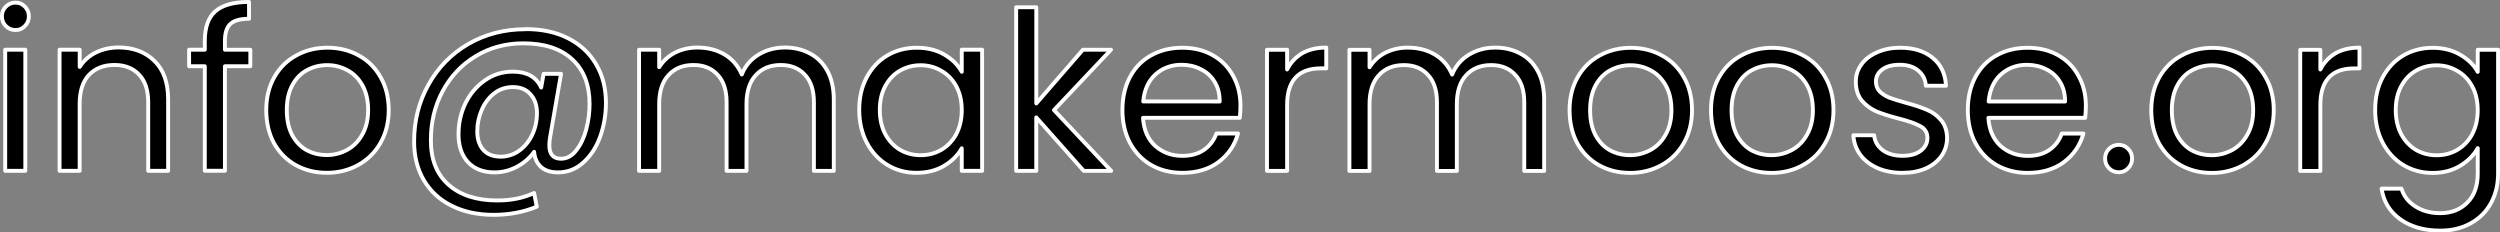 <?xml version="1.0" encoding="UTF-8" standalone="no"?>
<!-- Created with Inkscape (http://www.inkscape.org/) -->

<svg
   width="64mm"
   height="5.951mm"
   viewBox="0 0 64 5.951"
   version="1.1"
   id="svg1"
   inkscape:version="1.3 (0e150ed6c4, 2023-07-21)"
   sodipodi:docname="info.svg"
   xmlns:inkscape="http://www.inkscape.org/namespaces/inkscape"
   xmlns:sodipodi="http://sodipodi.sourceforge.net/DTD/sodipodi-0.dtd"
   xmlns="http://www.w3.org/2000/svg"
   xmlns:svg="http://www.w3.org/2000/svg">
  <rect x="0" y="0" width="64" height="5.951" fill="#808080" stroke="none"/>
  <sodipodi:namedview
     id="namedview1"
     pagecolor="#ffffff"
     bordercolor="#000000"
     borderopacity="0.25"
     inkscape:showpageshadow="2"
     inkscape:pageopacity="0.0"
     inkscape:pagecheckerboard="0"
     inkscape:deskcolor="#d1d1d1"
     inkscape:document-units="mm"
     inkscape:zoom="4.3509259"
     inkscape:cx="125.03086"
     inkscape:cy="1.723771"
     inkscape:window-width="2478"
     inkscape:window-height="1417"
     inkscape:window-x="2634"
     inkscape:window-y="-8"
     inkscape:window-maximized="1"
     inkscape:current-layer="layer1" />
  <defs
     id="defs1" />
  <g
     inkscape:label="Layer 1"
     inkscape:groupmode="layer"
     id="layer1">
    <path
       style="font-size:5.644px;font-family:Poppins;-inkscape-font-specification:Poppins;text-align:center;letter-spacing:0px;word-spacing:0px;text-anchor:middle;stroke:#ffffff;stroke-width:0.1;stroke-linejoin:round;paint-order:stroke fill markers"
       d="m 0.399,0.769 q -0.147,0 -0.249,-0.102 -0.102,-0.102 -0.102,-0.249 0,-0.147 0.102,-0.249 0.102,-0.102 0.249,-0.102 0.141,0 0.238,0.102 0.102,0.102 0.102,0.249 0,0.147 -0.102,0.249 -0.096,0.102 -0.238,0.102 z M 0.648,1.272 v 3.101 h -0.515 v -3.101 z m 2.388,-0.057 q 0.566,0 0.917,0.345 0.351,0.34 0.351,0.985 v 1.828 H 3.794 v -1.754 q 0,-0.464 -0.232,-0.707 -0.232,-0.249 -0.634,-0.249 -0.407,0 -0.651,0.255 -0.238,0.255 -0.238,0.741 v 1.714 H 1.525 v -3.101 h 0.515 v 0.441 q 0.153,-0.238 0.413,-0.368 0.266,-0.13 0.583,-0.13 z m 3.372,0.481 H 5.758 v 2.676 H 5.243 v -2.676 H 4.841 v -0.424 h 0.402 v -0.221 q 0,-0.521 0.266,-0.758 0.272,-0.243 0.866,-0.243 v 0.43 q -0.339,0 -0.481,0.136 -0.136,0.13 -0.136,0.436 v 0.221 h 0.651 z m 1.952,2.727 q -0.436,0 -0.792,-0.198 -0.351,-0.198 -0.554,-0.56 -0.198,-0.368 -0.198,-0.849 0,-0.475 0.204,-0.837 0.209,-0.368 0.566,-0.56 0.356,-0.198 0.798,-0.198 0.441,0 0.798,0.198 0.356,0.192 0.56,0.555 0.209,0.362 0.209,0.843 0,0.481 -0.215,0.849 -0.209,0.362 -0.571,0.56 -0.362,0.198 -0.803,0.198 z m 0,-0.453 q 0.277,0 0.521,-0.13 0.243,-0.13 0.39,-0.39 0.153,-0.26 0.153,-0.634 0,-0.373 -0.147,-0.634 -0.147,-0.26 -0.385,-0.385 -0.238,-0.13 -0.515,-0.13 -0.283,0 -0.521,0.13 -0.232,0.124 -0.373,0.385 -0.141,0.26 -0.141,0.634 0,0.379 0.136,0.639 0.141,0.26 0.373,0.39 0.232,0.124 0.509,0.124 z m 5.098,-3.225 q 0.628,0 1.092,0.238 0.464,0.238 0.713,0.668 0.249,0.424 0.249,0.985 0,0.447 -0.147,0.86 -0.147,0.407 -0.43,0.662 -0.277,0.255 -0.651,0.255 -0.283,0 -0.436,-0.141 -0.153,-0.141 -0.175,-0.385 -0.175,0.243 -0.447,0.385 -0.266,0.141 -0.566,0.141 -0.43,0 -0.679,-0.26 -0.243,-0.266 -0.243,-0.713 0,-0.424 0.175,-0.792 0.181,-0.368 0.498,-0.588 0.317,-0.226 0.719,-0.226 0.538,0 0.724,0.407 l 0.062,-0.351 h 0.447 l -0.283,1.635 q -0.017,0.108 -0.017,0.198 0,0.34 0.3,0.34 0.226,0 0.39,-0.215 0.17,-0.215 0.255,-0.538 0.085,-0.328 0.085,-0.645 0,-0.741 -0.447,-1.149 -0.441,-0.407 -1.25,-0.407 -0.673,0 -1.216,0.328 -0.538,0.323 -0.843,0.888 -0.306,0.566 -0.306,1.251 -0.006,0.747 0.447,1.149 0.453,0.407 1.256,0.407 0.532,0 0.939,-0.192 l 0.068,0.351 q -0.504,0.209 -1.109,0.209 -0.605,0 -1.069,-0.232 -0.458,-0.226 -0.713,-0.656 -0.249,-0.424 -0.249,-0.99 0,-0.798 0.368,-1.454 0.368,-0.662 1.018,-1.041 0.656,-0.379 1.471,-0.379 z M 12.813,4.011 q 0.255,0 0.47,-0.147 0.215,-0.153 0.339,-0.407 0.124,-0.26 0.124,-0.566 0,-0.294 -0.164,-0.475 -0.158,-0.187 -0.453,-0.187 -0.272,0 -0.481,0.164 -0.204,0.158 -0.317,0.424 -0.113,0.26 -0.113,0.543 0,0.3 0.153,0.475 0.153,0.175 0.441,0.175 z m 7.276,-2.795 q 0.362,0 0.645,0.153 0.283,0.147 0.447,0.447 0.164,0.3 0.164,0.73 v 1.828 h -0.509 v -1.754 q 0,-0.464 -0.232,-0.707 -0.226,-0.249 -0.617,-0.249 -0.402,0 -0.639,0.26 -0.238,0.255 -0.238,0.741 v 1.709 h -0.509 v -1.754 q 0,-0.464 -0.232,-0.707 -0.226,-0.249 -0.617,-0.249 -0.402,0 -0.639,0.26 -0.238,0.255 -0.238,0.741 v 1.709 h -0.515 v -3.101 h 0.515 v 0.447 q 0.153,-0.243 0.407,-0.373 0.26,-0.13 0.571,-0.13 0.39,0 0.69,0.175 0.3,0.175 0.447,0.515 0.13,-0.328 0.43,-0.509 0.3,-0.181 0.668,-0.181 z m 1.907,1.596 q 0,-0.475 0.192,-0.832 0.192,-0.362 0.526,-0.56 0.339,-0.198 0.753,-0.198 0.407,0 0.707,0.175 0.3,0.175 0.447,0.441 v -0.566 h 0.521 v 3.101 h -0.521 v -0.577 q -0.153,0.272 -0.458,0.453 -0.3,0.175 -0.702,0.175 -0.413,0 -0.747,-0.204 -0.334,-0.204 -0.526,-0.572 -0.192,-0.368 -0.192,-0.837 z m 2.625,0.006 q 0,-0.351 -0.141,-0.611 -0.141,-0.26 -0.385,-0.396 -0.238,-0.141 -0.526,-0.141 -0.289,0 -0.526,0.136 -0.238,0.136 -0.379,0.396 -0.141,0.26 -0.141,0.611 0,0.356 0.141,0.622 0.141,0.26 0.379,0.402 0.238,0.136 0.526,0.136 0.289,0 0.526,-0.136 0.243,-0.141 0.385,-0.402 0.141,-0.266 0.141,-0.617 z m 3.123,1.556 -1.216,-1.369 v 1.369 H 26.014 V 0.186 h 0.515 V 2.648 l 1.194,-1.375 h 0.719 l -1.46,1.545 1.465,1.556 z m 4.012,-1.669 q 0,0.147 -0.017,0.311 h -2.478 q 0.028,0.458 0.311,0.719 0.289,0.255 0.696,0.255 0.334,0 0.554,-0.153 0.226,-0.158 0.317,-0.419 h 0.554 q -0.124,0.447 -0.498,0.73 -0.373,0.277 -0.928,0.277 -0.441,0 -0.792,-0.198 -0.345,-0.198 -0.543,-0.56 -0.198,-0.368 -0.198,-0.849 0,-0.481 0.192,-0.843 0.192,-0.362 0.538,-0.555 0.351,-0.198 0.803,-0.198 0.441,0 0.781,0.192 0.339,0.192 0.521,0.532 0.187,0.334 0.187,0.758 z m -0.532,-0.107 q 0,-0.294 -0.13,-0.504 -0.13,-0.215 -0.356,-0.323 -0.221,-0.113 -0.492,-0.113 -0.39,0 -0.668,0.249 -0.272,0.249 -0.311,0.69 z m 1.726,-0.82 q 0.136,-0.266 0.385,-0.413 0.255,-0.147 0.617,-0.147 v 0.532 h -0.136 q -0.866,0 -0.866,0.939 v 1.686 h -0.515 v -3.101 h 0.515 z m 5.324,-0.56 q 0.362,0 0.645,0.153 0.283,0.147 0.447,0.447 0.164,0.3 0.164,0.73 v 1.828 h -0.509 v -1.754 q 0,-0.464 -0.232,-0.707 -0.226,-0.249 -0.617,-0.249 -0.402,0 -0.639,0.26 -0.238,0.255 -0.238,0.741 v 1.709 h -0.509 v -1.754 q 0,-0.464 -0.232,-0.707 -0.226,-0.249 -0.617,-0.249 -0.402,0 -0.639,0.26 -0.238,0.255 -0.238,0.741 v 1.709 h -0.515 v -3.101 h 0.515 v 0.447 q 0.153,-0.243 0.407,-0.373 0.26,-0.13 0.571,-0.13 0.39,0 0.69,0.175 0.3,0.175 0.447,0.515 0.13,-0.328 0.43,-0.509 0.3,-0.181 0.668,-0.181 z m 3.451,3.208 q -0.436,0 -0.792,-0.198 -0.351,-0.198 -0.554,-0.56 -0.198,-0.368 -0.198,-0.849 0,-0.475 0.204,-0.837 0.209,-0.368 0.566,-0.56 0.356,-0.198 0.798,-0.198 0.441,0 0.798,0.198 0.356,0.192 0.56,0.555 0.209,0.362 0.209,0.843 0,0.481 -0.215,0.849 -0.209,0.362 -0.571,0.56 -0.362,0.198 -0.803,0.198 z m 0,-0.453 q 0.277,0 0.521,-0.13 0.243,-0.13 0.39,-0.39 0.153,-0.26 0.153,-0.634 0,-0.373 -0.147,-0.634 -0.147,-0.26 -0.385,-0.385 -0.238,-0.13 -0.515,-0.13 -0.283,0 -0.521,0.13 -0.232,0.124 -0.373,0.385 -0.141,0.26 -0.141,0.634 0,0.379 0.136,0.639 0.141,0.26 0.373,0.39 0.232,0.124 0.509,0.124 z m 3.621,0.453 q -0.436,0 -0.792,-0.198 -0.351,-0.198 -0.554,-0.56 -0.198,-0.368 -0.198,-0.849 0,-0.475 0.204,-0.837 0.209,-0.368 0.566,-0.56 0.356,-0.198 0.798,-0.198 0.441,0 0.798,0.198 0.356,0.192 0.56,0.555 0.209,0.362 0.209,0.843 0,0.481 -0.215,0.849 -0.209,0.362 -0.571,0.56 -0.362,0.198 -0.803,0.198 z m 0,-0.453 q 0.277,0 0.521,-0.13 0.243,-0.13 0.39,-0.39 0.153,-0.26 0.153,-0.634 0,-0.373 -0.147,-0.634 -0.147,-0.26 -0.385,-0.385 -0.238,-0.13 -0.515,-0.13 -0.283,0 -0.521,0.13 -0.232,0.124 -0.373,0.385 -0.141,0.26 -0.141,0.634 0,0.379 0.136,0.639 0.141,0.26 0.373,0.39 0.232,0.124 0.509,0.124 z m 3.367,0.453 q -0.356,0 -0.639,-0.119 -0.283,-0.124 -0.447,-0.34 -0.164,-0.221 -0.181,-0.504 h 0.532 q 0.023,0.232 0.215,0.379 0.198,0.147 0.515,0.147 0.294,0 0.464,-0.13 0.17,-0.13 0.17,-0.328 0,-0.204 -0.181,-0.3 -0.181,-0.102 -0.56,-0.198 -0.345,-0.09 -0.566,-0.181 -0.215,-0.096 -0.373,-0.277 -0.153,-0.187 -0.153,-0.487 0,-0.238 0.141,-0.436 0.141,-0.198 0.402,-0.311 0.26,-0.119 0.594,-0.119 0.515,0 0.832,0.26 0.317,0.26 0.339,0.713 h -0.515 q -0.017,-0.243 -0.198,-0.39 -0.175,-0.147 -0.475,-0.147 -0.277,0 -0.441,0.119 -0.164,0.119 -0.164,0.311 0,0.153 0.096,0.255 0.102,0.096 0.249,0.158 0.153,0.057 0.419,0.13 0.334,0.09 0.543,0.181 0.209,0.085 0.356,0.26 0.153,0.175 0.158,0.458 0,0.255 -0.141,0.458 -0.141,0.204 -0.402,0.323 -0.255,0.113 -0.588,0.113 z m 4.685,-1.72 q 0,0.147 -0.017,0.311 h -2.478 q 0.028,0.458 0.311,0.719 0.289,0.255 0.696,0.255 0.334,0 0.554,-0.153 0.226,-0.158 0.317,-0.419 h 0.554 q -0.124,0.447 -0.498,0.73 -0.373,0.277 -0.928,0.277 -0.441,0 -0.792,-0.198 -0.345,-0.198 -0.543,-0.56 -0.198,-0.368 -0.198,-0.849 0,-0.481 0.192,-0.843 0.192,-0.362 0.538,-0.555 0.351,-0.198 0.803,-0.198 0.441,0 0.781,0.192 0.339,0.192 0.521,0.532 0.187,0.334 0.187,0.758 z m -0.532,-0.107 q 0,-0.294 -0.13,-0.504 -0.13,-0.215 -0.356,-0.323 -0.221,-0.113 -0.492,-0.113 -0.39,0 -0.668,0.249 -0.272,0.249 -0.311,0.69 z m 1.375,1.811 q -0.147,0 -0.249,-0.102 -0.102,-0.102 -0.102,-0.249 0,-0.147 0.102,-0.249 0.102,-0.102 0.249,-0.102 0.141,0 0.238,0.102 0.102,0.102 0.102,0.249 0,0.147 -0.102,0.249 -0.096,0.102 -0.238,0.102 z m 2.376,0.017 q -0.436,0 -0.792,-0.198 -0.351,-0.198 -0.554,-0.56 -0.198,-0.368 -0.198,-0.849 0,-0.475 0.204,-0.837 0.209,-0.368 0.566,-0.56 0.356,-0.198 0.798,-0.198 0.441,0 0.798,0.198 0.356,0.192 0.56,0.555 0.209,0.362 0.209,0.843 0,0.481 -0.215,0.849 -0.209,0.362 -0.571,0.56 -0.362,0.198 -0.803,0.198 z m 0,-0.453 q 0.277,0 0.521,-0.13 0.243,-0.13 0.39,-0.39 0.153,-0.26 0.153,-0.634 0,-0.373 -0.147,-0.634 -0.147,-0.26 -0.385,-0.385 -0.238,-0.13 -0.515,-0.13 -0.283,0 -0.521,0.13 -0.232,0.124 -0.373,0.385 -0.141,0.26 -0.141,0.634 0,0.379 0.136,0.639 0.141,0.26 0.373,0.39 0.232,0.124 0.509,0.124 z m 2.784,-2.195 q 0.136,-0.266 0.385,-0.413 0.255,-0.147 0.617,-0.147 v 0.532 h -0.136 q -0.866,0 -0.866,0.939 v 1.686 h -0.515 v -3.101 h 0.515 z m 2.874,-0.555 q 0.402,0 0.702,0.175 0.306,0.175 0.453,0.441 v -0.566 h 0.521 v 3.169 q 0,0.424 -0.181,0.753 -0.181,0.334 -0.521,0.521 -0.334,0.187 -0.781,0.187 -0.611,0 -1.018,-0.289 -0.407,-0.289 -0.481,-0.786 h 0.509 q 0.085,0.283 0.351,0.453 0.266,0.175 0.639,0.175 0.424,0 0.69,-0.266 0.272,-0.266 0.272,-0.747 v -0.651 q -0.153,0.272 -0.453,0.453 -0.3,0.181 -0.702,0.181 -0.413,0 -0.753,-0.204 -0.334,-0.204 -0.526,-0.572 -0.192,-0.368 -0.192,-0.837 0,-0.475 0.192,-0.832 0.192,-0.362 0.526,-0.56 0.339,-0.198 0.753,-0.198 z m 1.154,1.596 q 0,-0.351 -0.141,-0.611 -0.141,-0.26 -0.385,-0.396 -0.238,-0.141 -0.526,-0.141 -0.289,0 -0.526,0.136 -0.238,0.136 -0.379,0.396 -0.141,0.26 -0.141,0.611 0,0.356 0.141,0.622 0.141,0.26 0.379,0.402 0.238,0.136 0.526,0.136 0.289,0 0.526,-0.136 0.243,-0.141 0.385,-0.402 0.141,-0.266 0.141,-0.617 z"
       id="text1"
       aria-label="info@redacted" />
  </g>
</svg>
